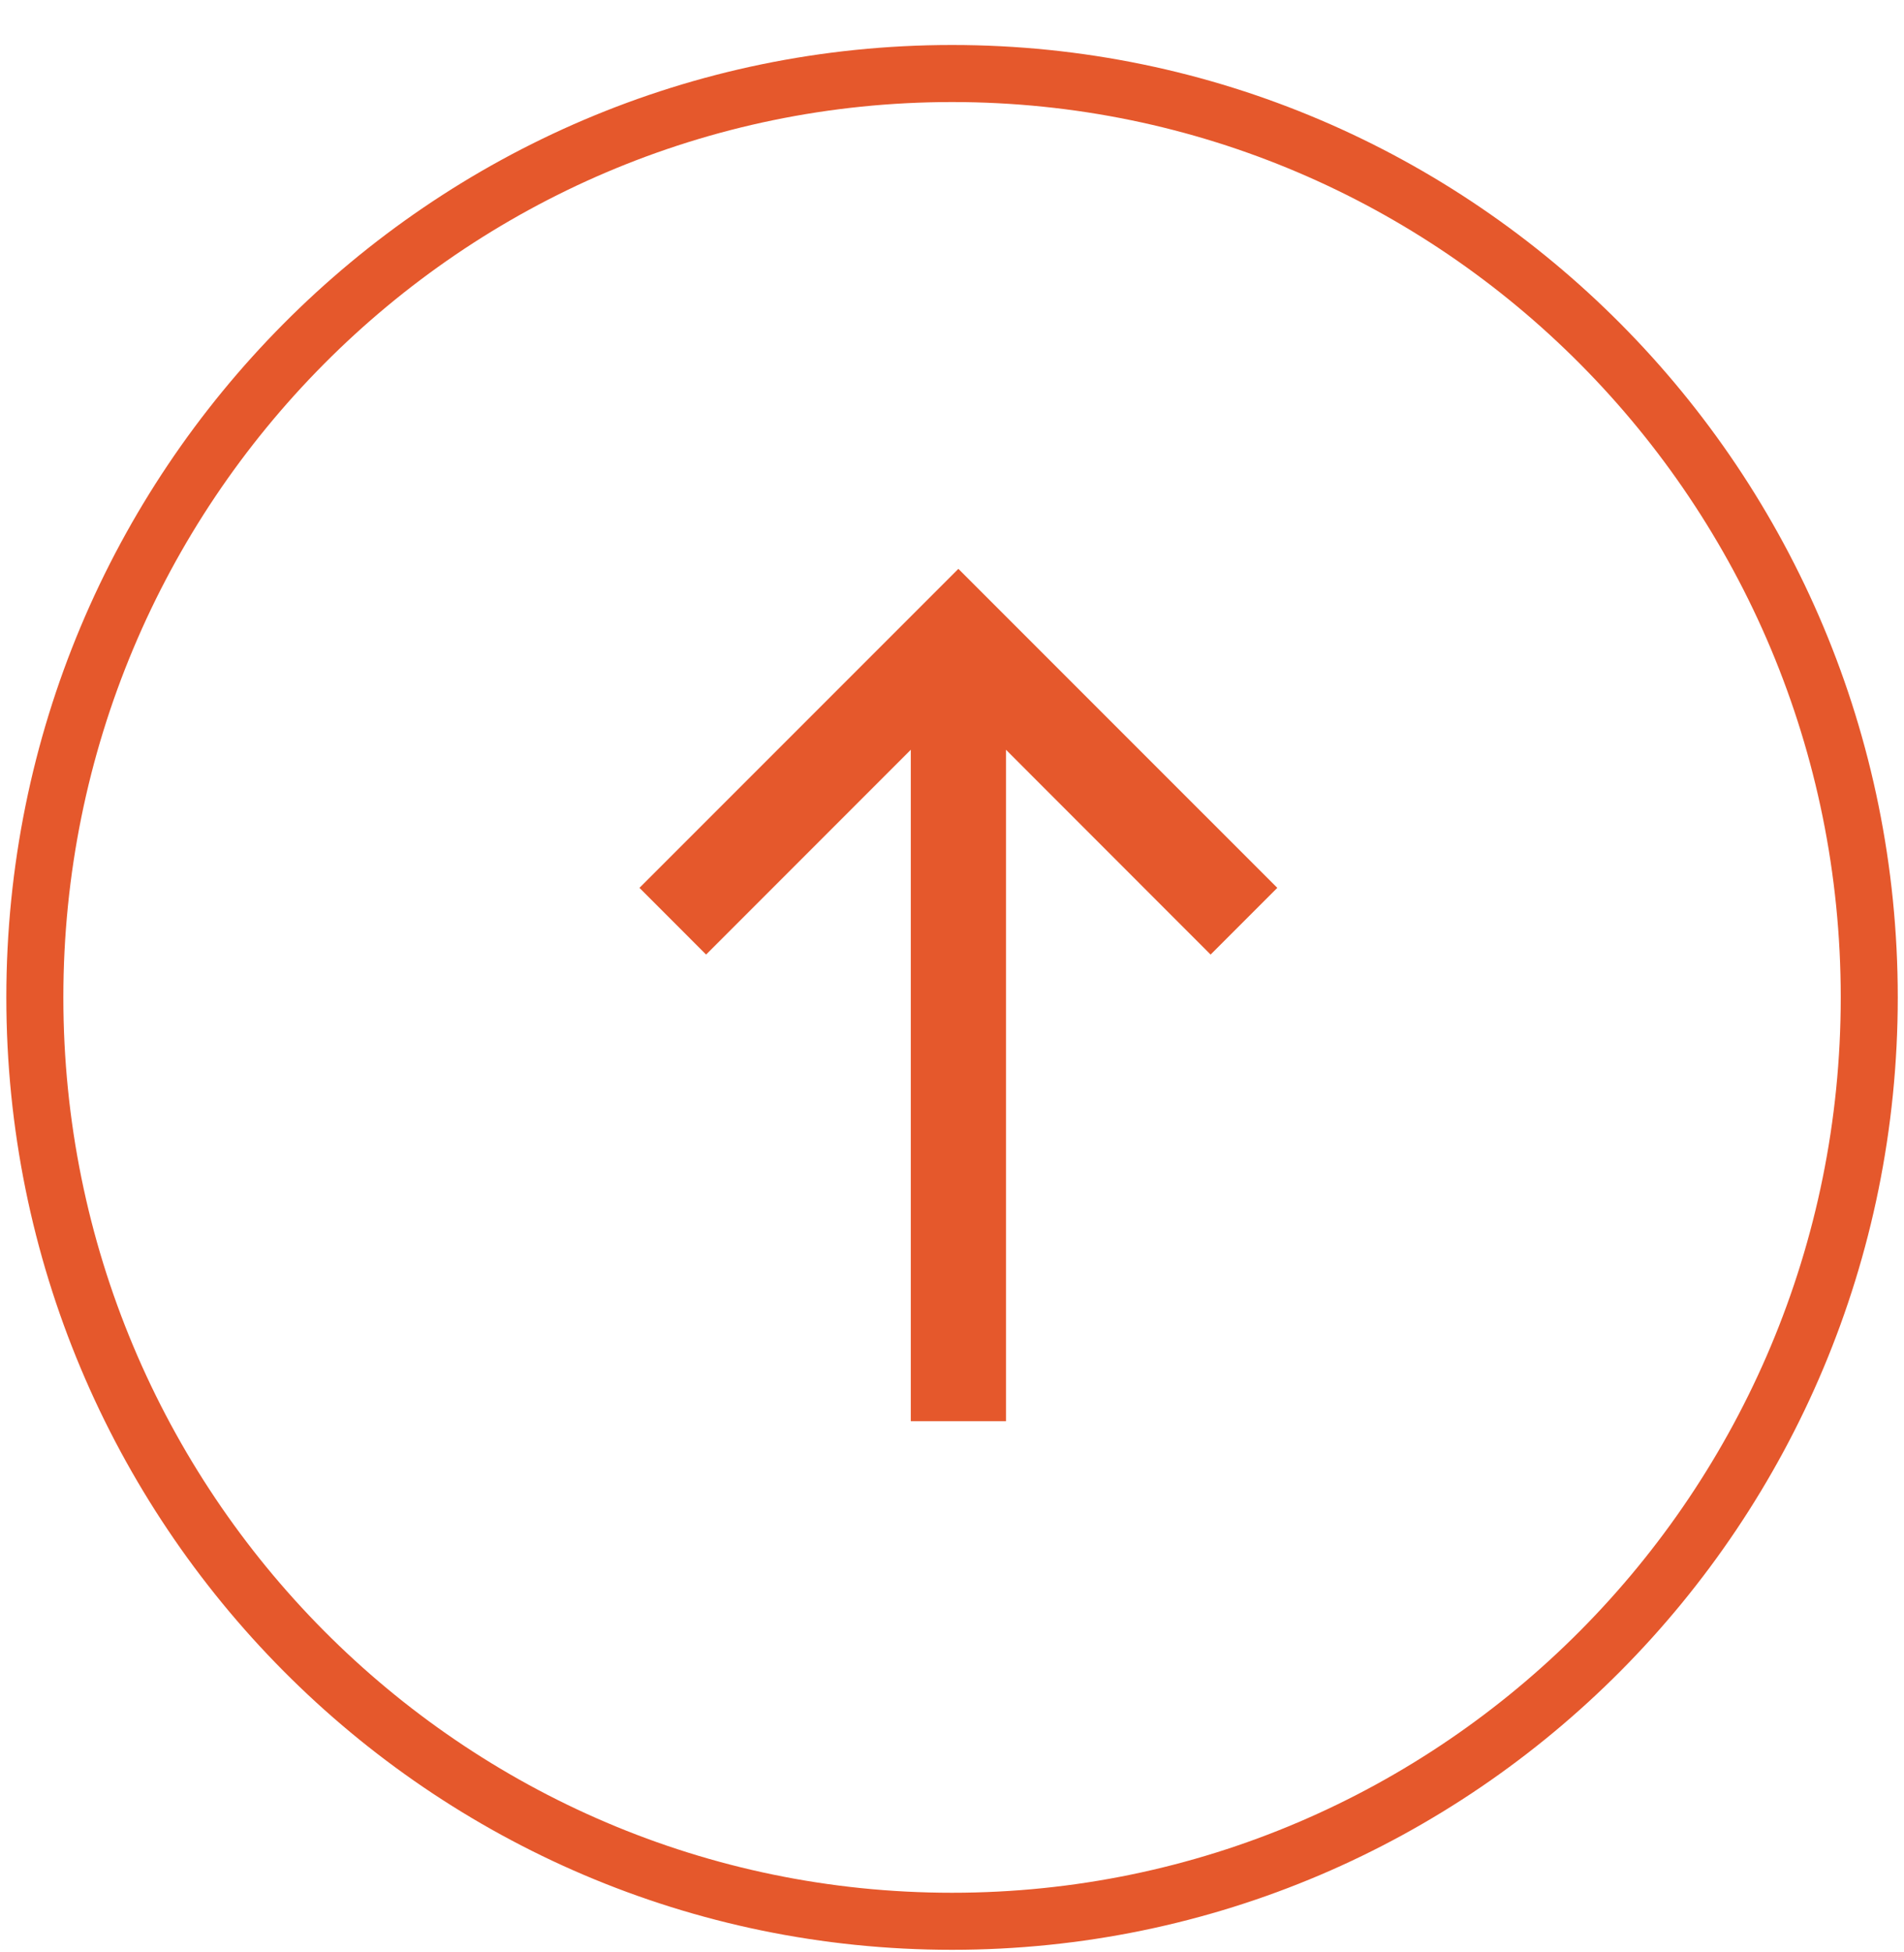 <svg xmlns="http://www.w3.org/2000/svg" fill="none" viewBox="0 0 40 41" height="41" width="40">
<path stroke-width="1.198" stroke="#E5582C" d="M39.27 20.946C39.27 31.664 30.639 40.347 20.001 40.347C9.363 40.347 0.732 31.664 0.732 20.946C0.732 10.227 9.363 1.544 20.001 1.544C30.639 1.544 39.27 10.227 39.27 20.946Z"></path>
<path fill="#E5582C" d="M25.433 20.046L21.134 15.745V29.845H19.134V15.745L14.834 20.046L13.434 18.645L20.134 11.946L26.834 18.645L25.433 20.046Z"></path>
</svg>

